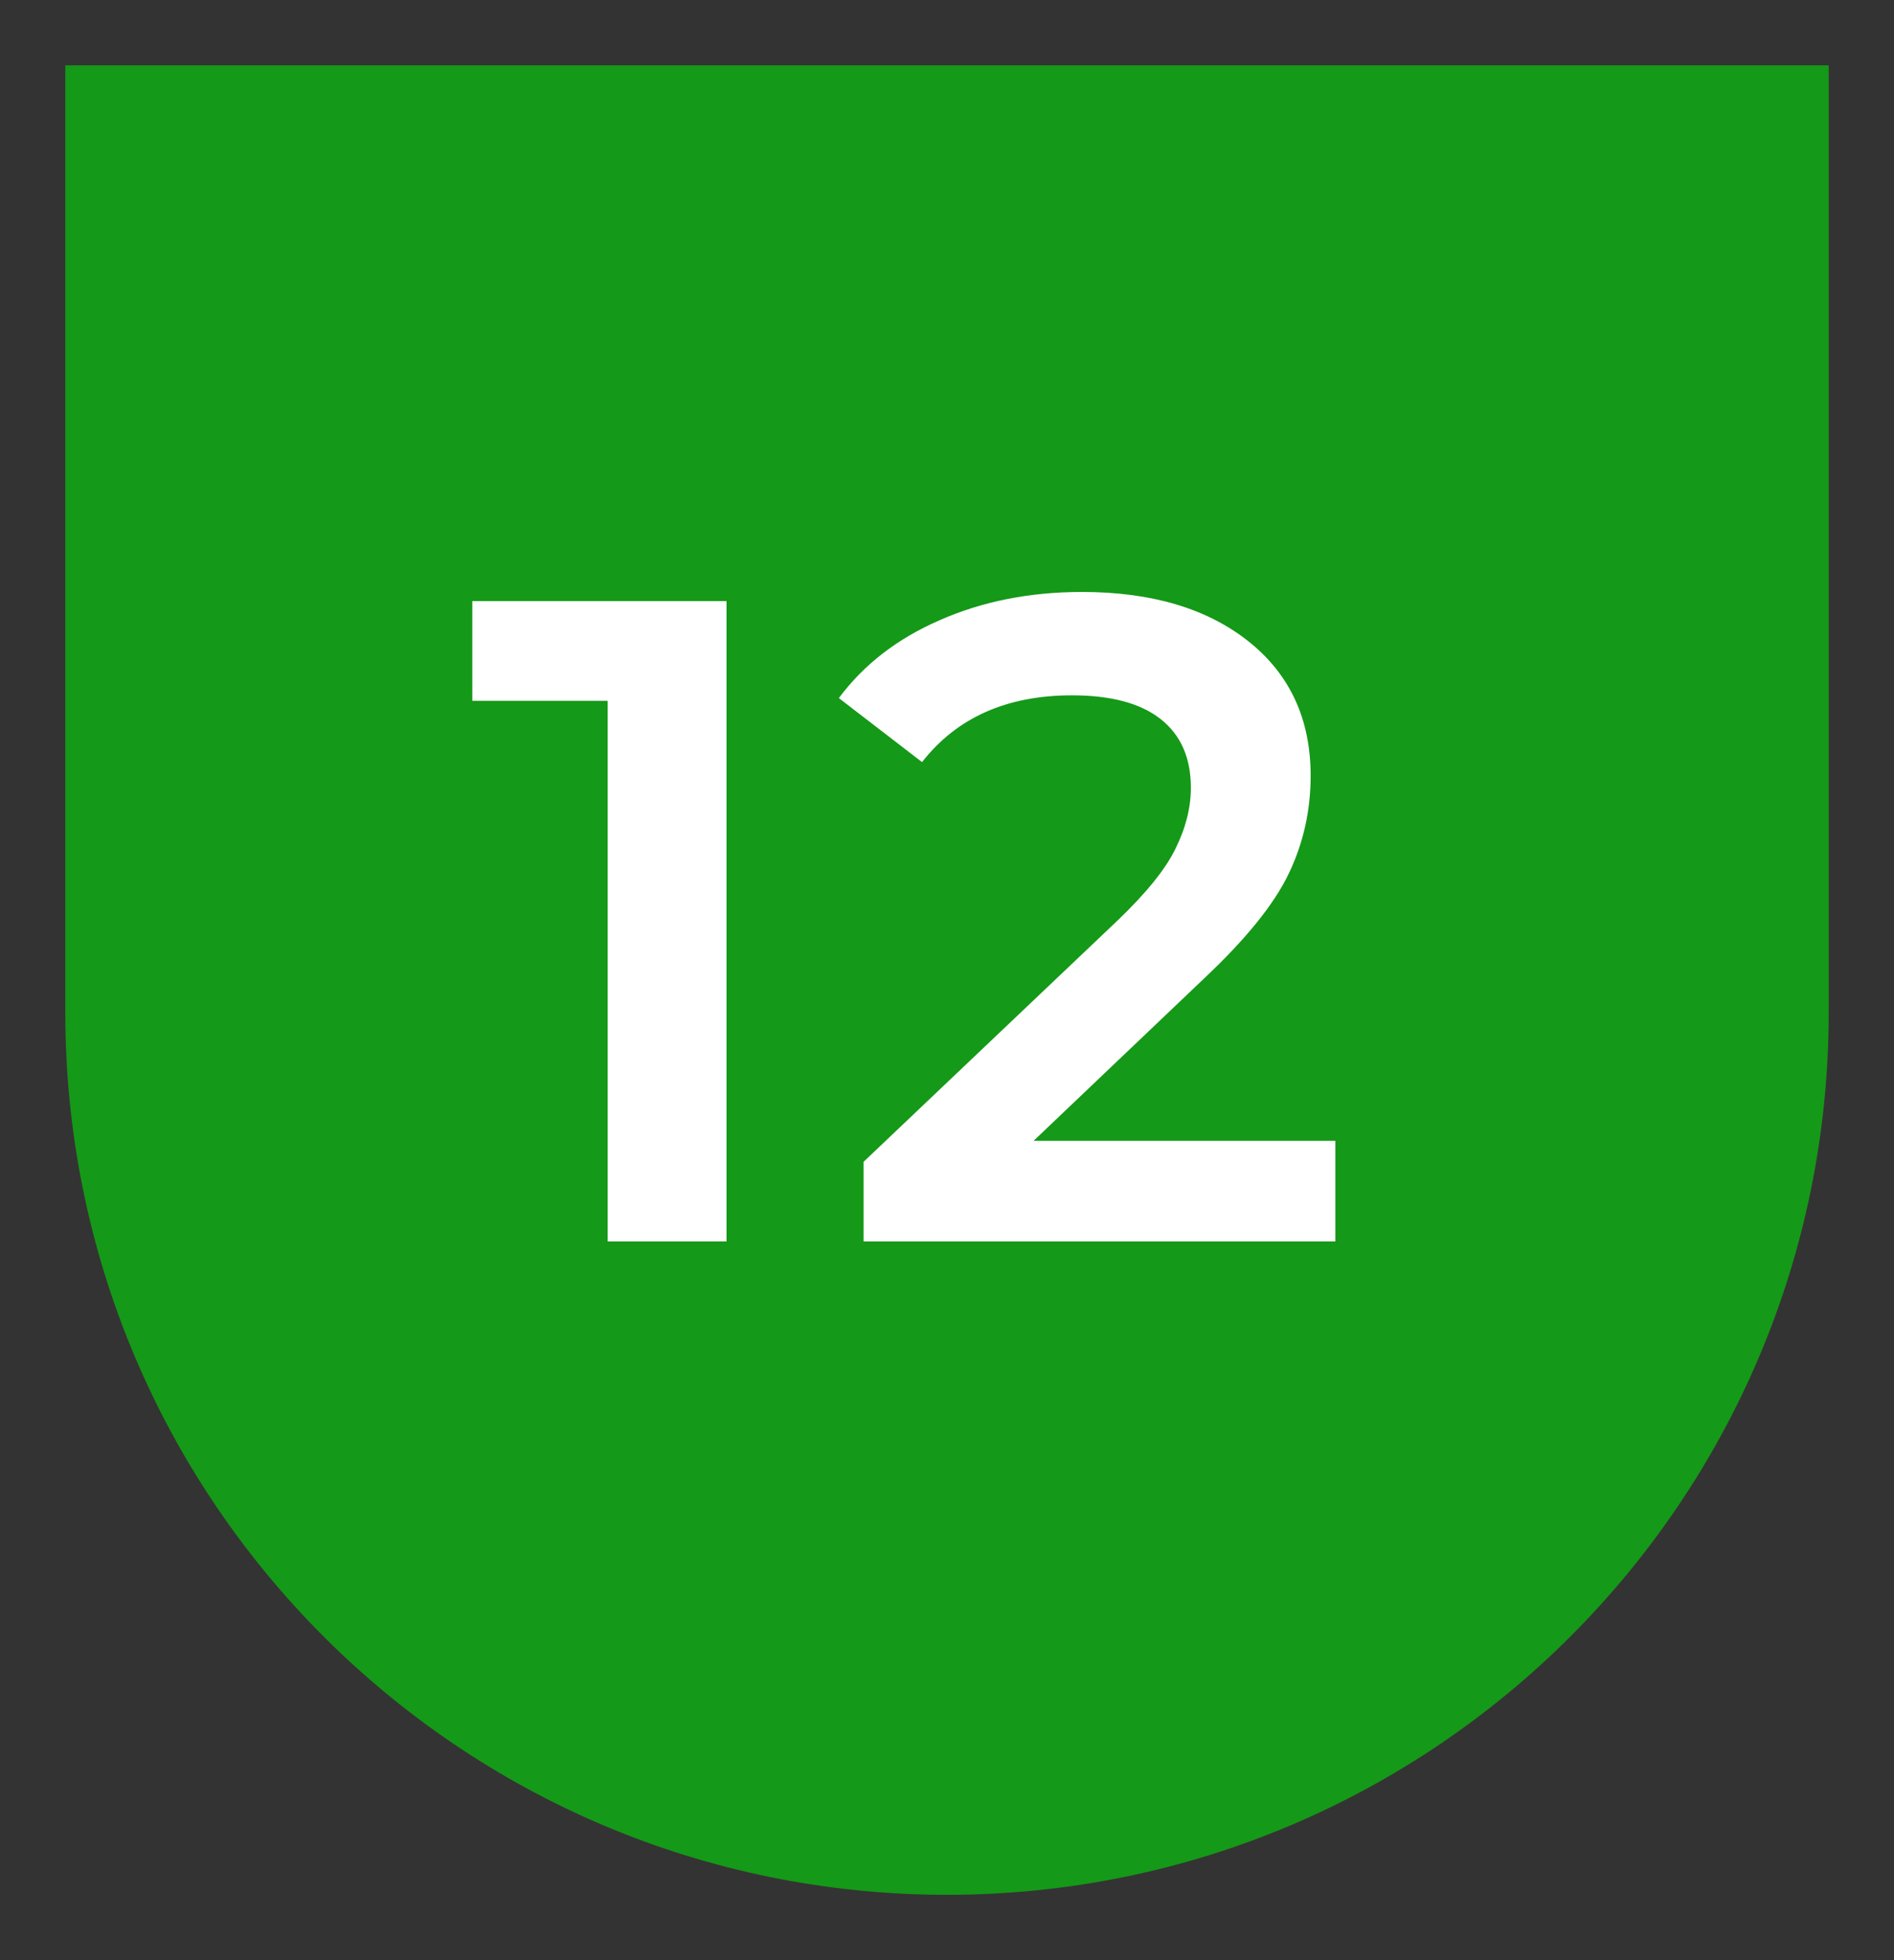 <svg width="29" height="30" viewBox="0 0 29 30" fill="none" xmlns="http://www.w3.org/2000/svg">
<rect x="0" y="0" width="29" height="30" fill="#333333" stroke="none"/>
<path d="M1 1H28V15.5C28 22.956 21.956 29 14.5 29C7.044 29 1 22.956 1 15.5V1Z" fill="#159918"/>
<path d="M20.446 17.46V19H13.222V17.782L17.114 14.086C17.552 13.666 17.846 13.302 17.996 12.994C18.154 12.677 18.234 12.364 18.234 12.056C18.234 11.599 18.08 11.249 17.772 11.006C17.464 10.763 17.011 10.642 16.414 10.642C15.415 10.642 14.65 10.983 14.118 11.664L12.844 10.684C13.226 10.171 13.74 9.774 14.384 9.494C15.037 9.205 15.765 9.06 16.568 9.06C17.632 9.06 18.481 9.312 19.116 9.816C19.75 10.32 20.068 11.006 20.068 11.874C20.068 12.406 19.956 12.905 19.732 13.372C19.508 13.839 19.078 14.371 18.444 14.968L15.826 17.46H20.446Z" fill="white"/>
<path d="M11.124 9.2V19H9.304V10.726H7.232V9.2H11.124Z" fill="white"/>
</svg>
